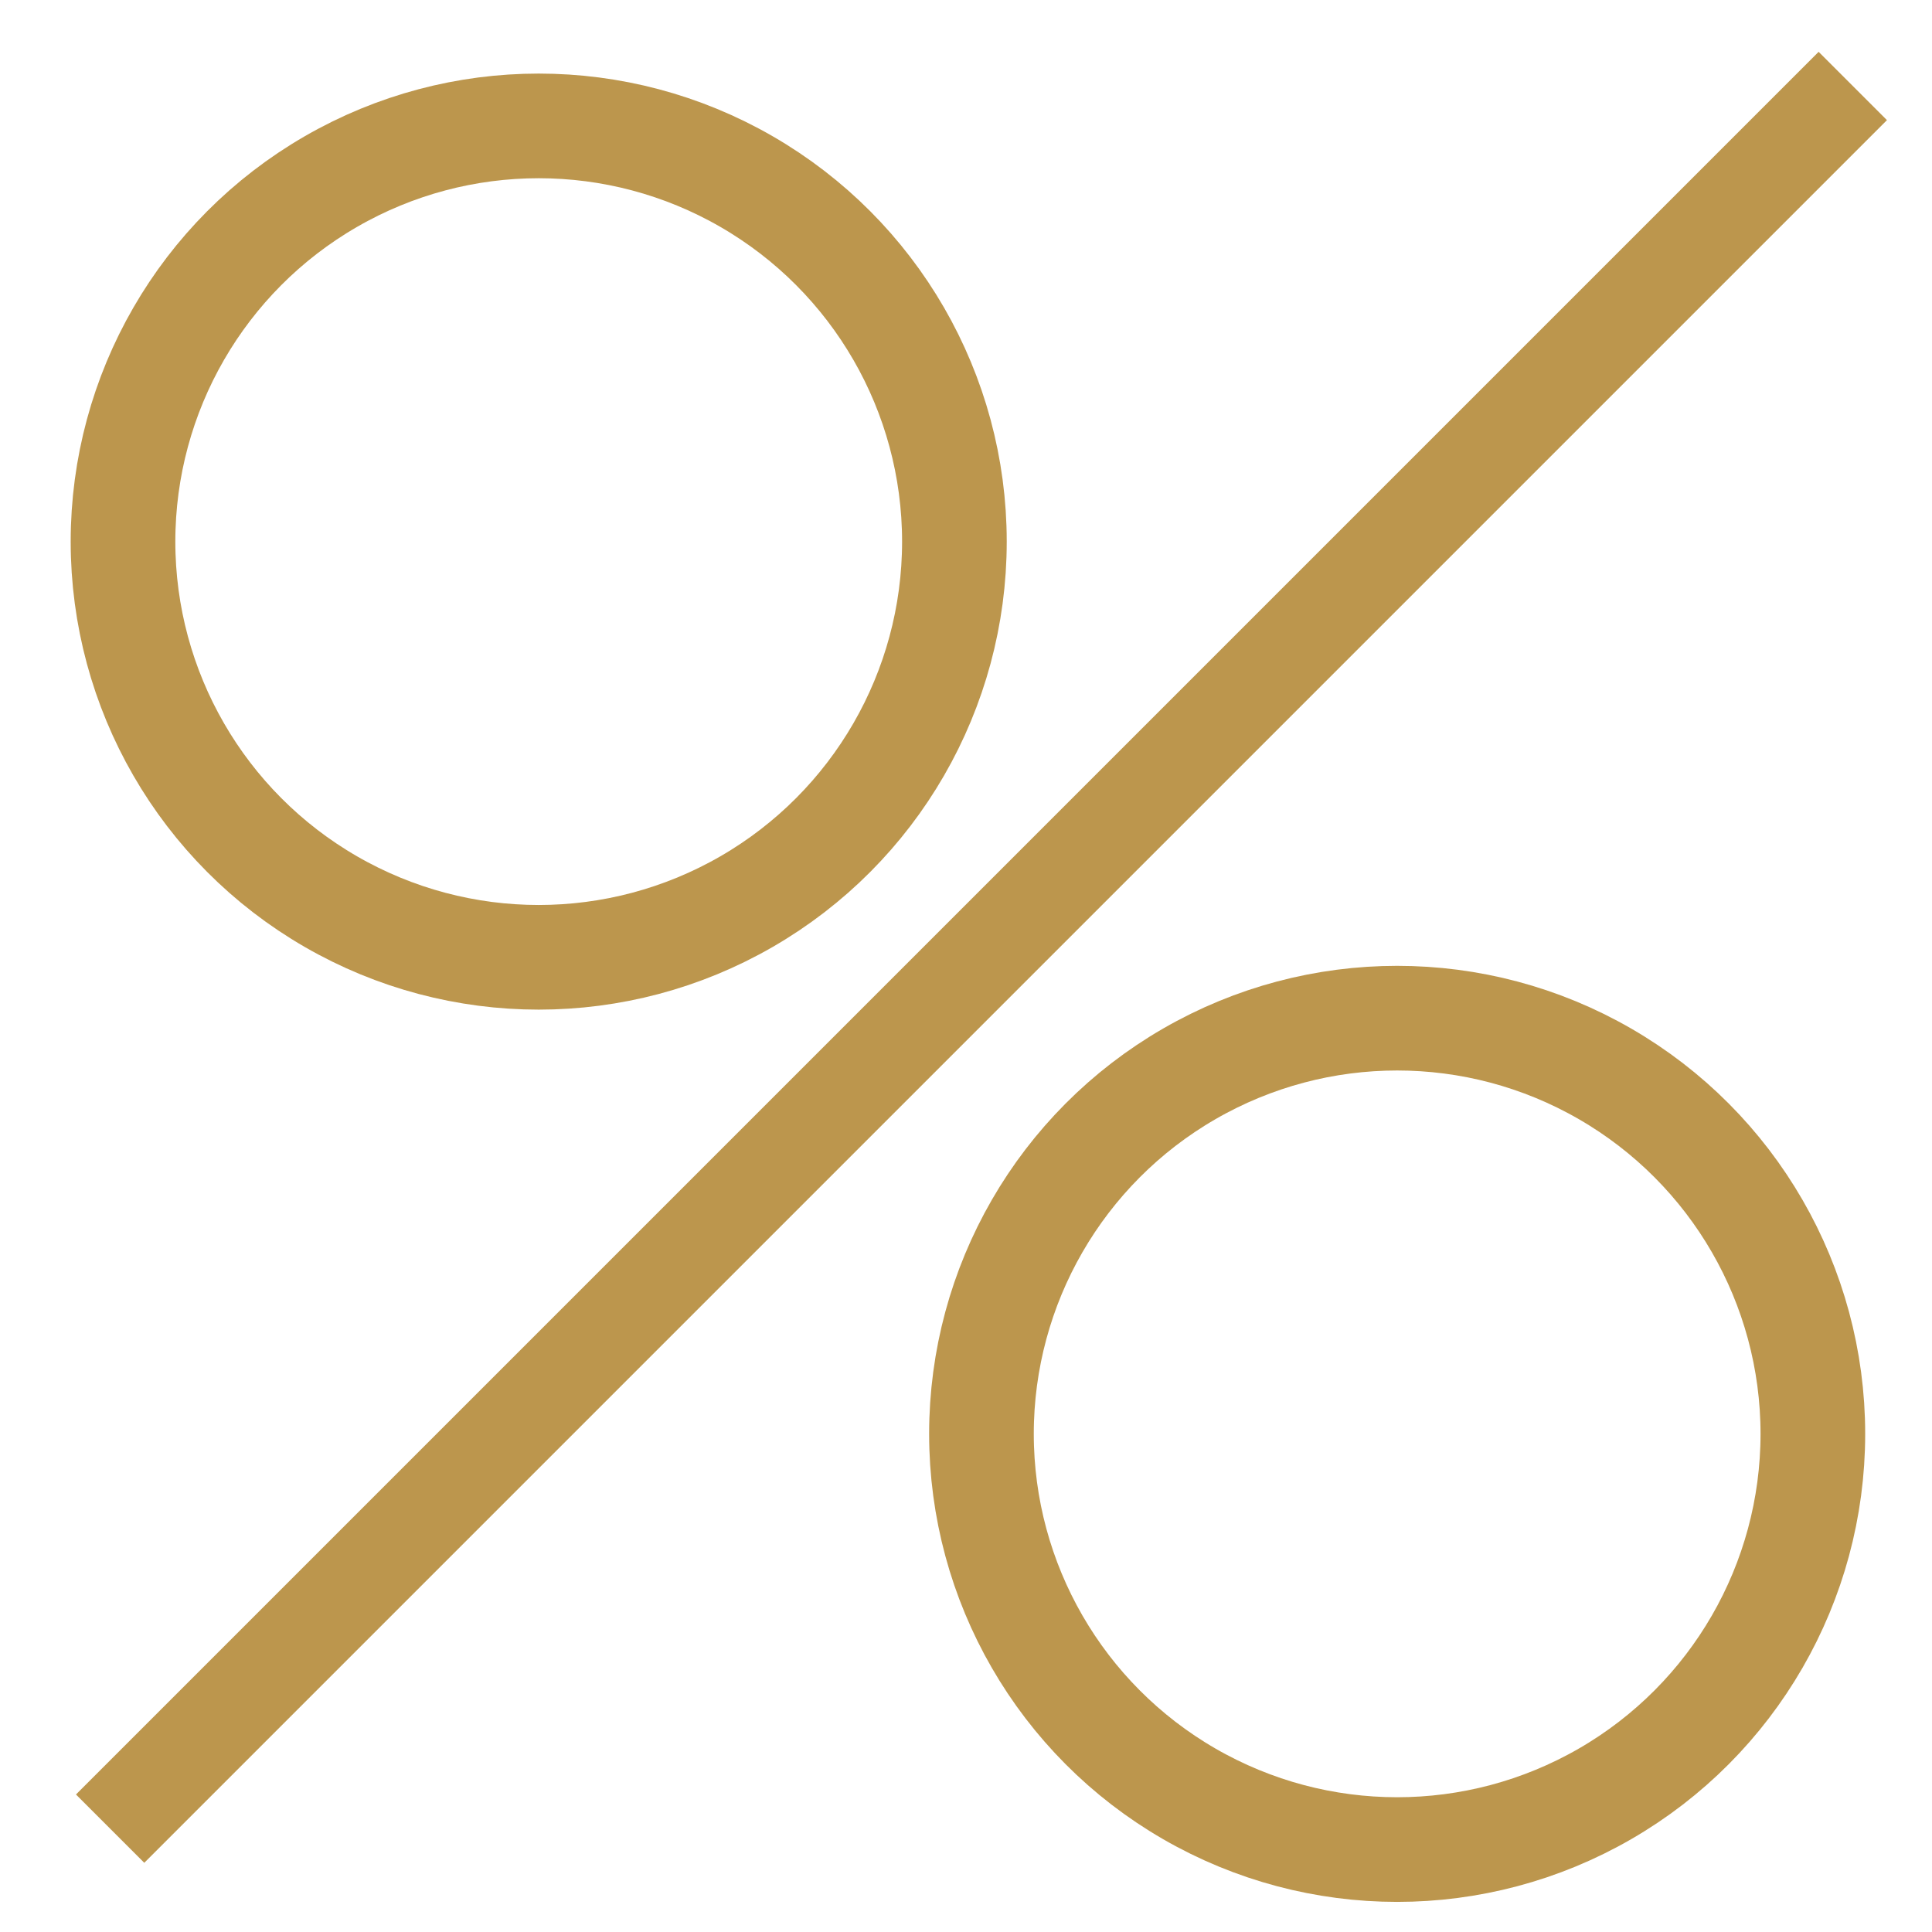 <svg id="Layer_1" data-name="Layer 1" xmlns="http://www.w3.org/2000/svg" viewBox="0 0 60 60"><defs><style>.cls-1,.cls-2{fill:none;stroke:#bc964d;stroke-miterlimit:10;}.cls-1{stroke-width:3px;}.cls-2{stroke-width:3.25px;}</style></defs><title>icons-services</title><line class="cls-1" x1="57.54" y1="2.67" x2="3.42" y2="56.79"/><circle class="cls-2" cx="43.39" cy="44.53" r="12.91"/><circle class="cls-2" cx="16.73" cy="16.82" r="12.91"/></svg>